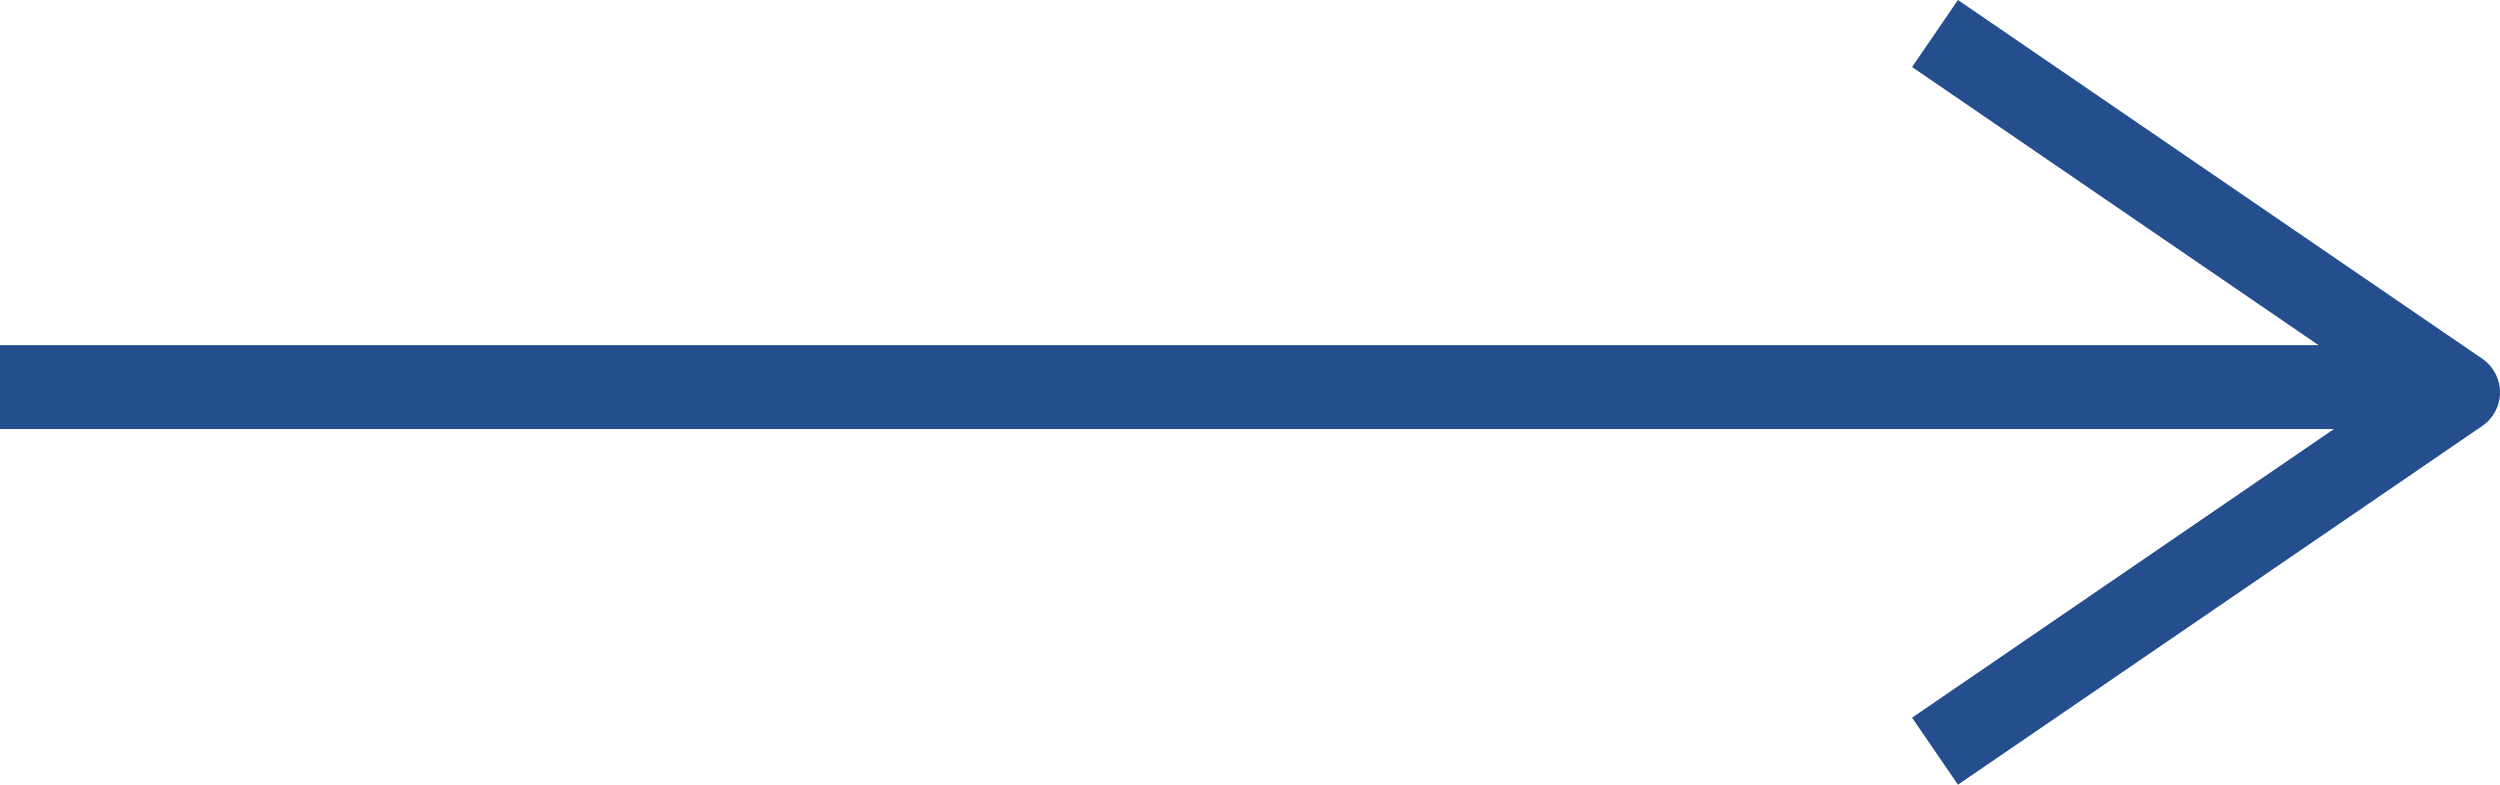 <?xml version="1.0" encoding="utf-8"?>
<!-- Generator: Adobe Illustrator 16.0.0, SVG Export Plug-In . SVG Version: 6.00 Build 0)  -->
<!DOCTYPE svg PUBLIC "-//W3C//DTD SVG 1.1//EN" "http://www.w3.org/Graphics/SVG/1.1/DTD/svg11.dtd">
<svg version="1.1" id="Layer_1" xmlns="http://www.w3.org/2000/svg" xmlns:xlink="http://www.w3.org/1999/xlink" x="0px" y="0px"
	 width="59.539px" height="18.688px" viewBox="0 0 59.539 18.688" enable-background="new 0 0 59.539 18.688" xml:space="preserve">
<path fill="#254E8F" d="M59.119,8.545L46.63,0l-1.093,1.596l9.679,6.623H0v2h55.582l-10.045,6.873l1.093,1.596l12.489-8.545
	c0.264-0.182,0.42-0.479,0.42-0.799S59.383,8.727,59.119,8.545z"/>
</svg>
